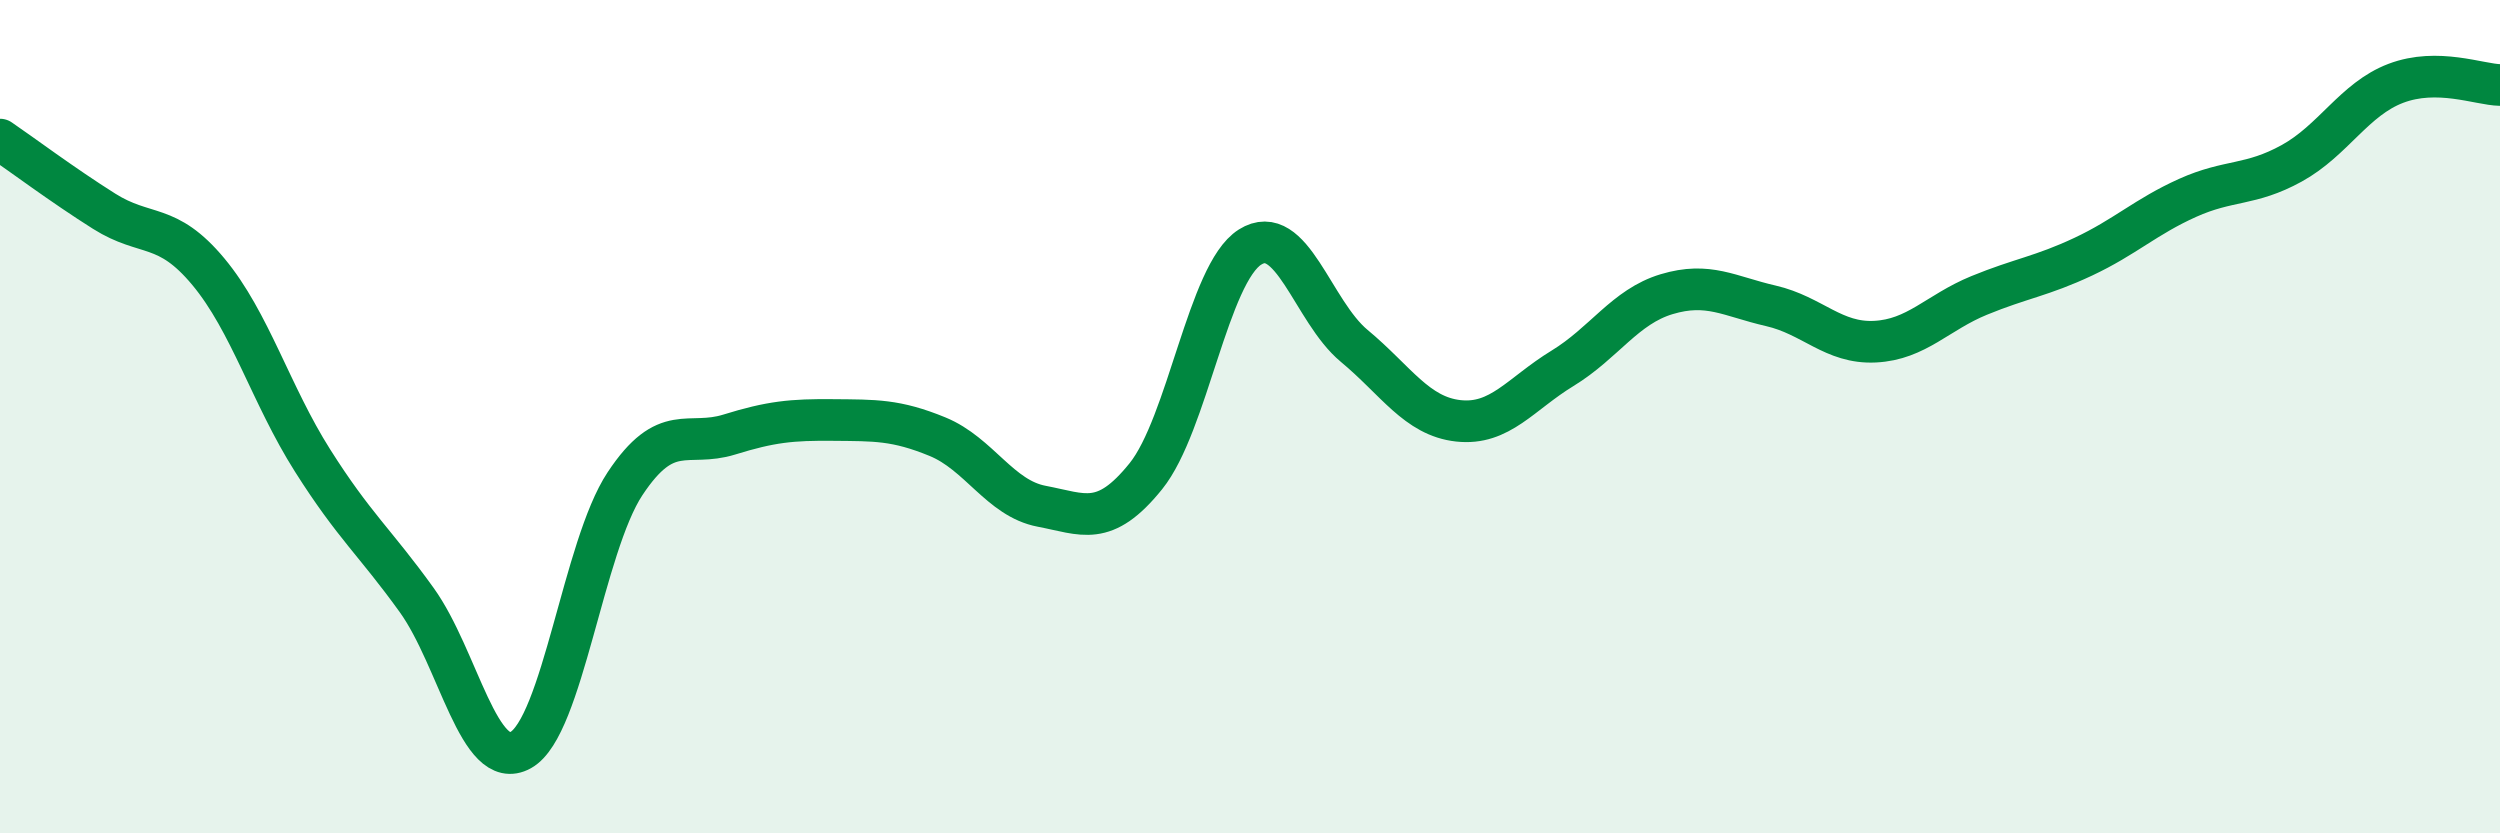 
    <svg width="60" height="20" viewBox="0 0 60 20" xmlns="http://www.w3.org/2000/svg">
      <path
        d="M 0,3.35 C 0.5,3.69 1.5,4.44 2.5,5.07 C 3.5,5.7 4,5.32 5,6.52 C 6,7.72 6.5,9.47 7.5,11.05 C 8.5,12.63 9,13.01 10,14.4 C 11,15.79 11.5,18.56 12.5,18 C 13.5,17.44 14,13.12 15,11.61 C 16,10.1 16.5,10.74 17.5,10.43 C 18.5,10.12 19,10.07 20,10.08 C 21,10.09 21.5,10.07 22.5,10.48 C 23.5,10.89 24,11.96 25,12.15 C 26,12.34 26.5,12.67 27.5,11.43 C 28.5,10.19 29,6.56 30,5.93 C 31,5.3 31.5,7.47 32.5,8.3 C 33.5,9.13 34,9.99 35,10.1 C 36,10.21 36.5,9.45 37.5,8.84 C 38.5,8.23 39,7.36 40,7.06 C 41,6.76 41.5,7.11 42.5,7.34 C 43.5,7.57 44,8.25 45,8.2 C 46,8.15 46.5,7.5 47.5,7.09 C 48.5,6.68 49,6.63 50,6.16 C 51,5.69 51.5,5.2 52.5,4.75 C 53.5,4.3 54,4.47 55,3.92 C 56,3.37 56.5,2.38 57.5,2 C 58.5,1.62 59.5,2.03 60,2.04L60 20L0 20Z"
        fill="#008740"
        opacity="0.1"
        stroke-linecap="round"
        stroke-linejoin="round"
      />
      <path
        d="M 0,3.35 C 0.5,3.69 1.5,4.44 2.5,5.07 C 3.5,5.7 4,5.32 5,6.52 C 6,7.72 6.5,9.47 7.5,11.05 C 8.5,12.63 9,13.01 10,14.4 C 11,15.79 11.5,18.56 12.5,18 C 13.5,17.44 14,13.12 15,11.61 C 16,10.1 16.5,10.74 17.5,10.43 C 18.5,10.12 19,10.07 20,10.08 C 21,10.09 21.5,10.07 22.5,10.48 C 23.5,10.89 24,11.96 25,12.15 C 26,12.34 26.5,12.67 27.5,11.43 C 28.5,10.19 29,6.56 30,5.93 C 31,5.3 31.5,7.47 32.5,8.3 C 33.5,9.13 34,9.99 35,10.1 C 36,10.21 36.5,9.45 37.5,8.84 C 38.5,8.23 39,7.36 40,7.06 C 41,6.76 41.5,7.11 42.5,7.34 C 43.5,7.57 44,8.25 45,8.2 C 46,8.15 46.5,7.5 47.5,7.09 C 48.5,6.68 49,6.63 50,6.16 C 51,5.69 51.5,5.2 52.5,4.75 C 53.5,4.3 54,4.47 55,3.92 C 56,3.37 56.5,2.38 57.5,2 C 58.5,1.62 59.5,2.03 60,2.04"
        stroke="#008740"
        stroke-width="1"
        fill="none"
        stroke-linecap="round"
        stroke-linejoin="round"
      />
    </svg>
  